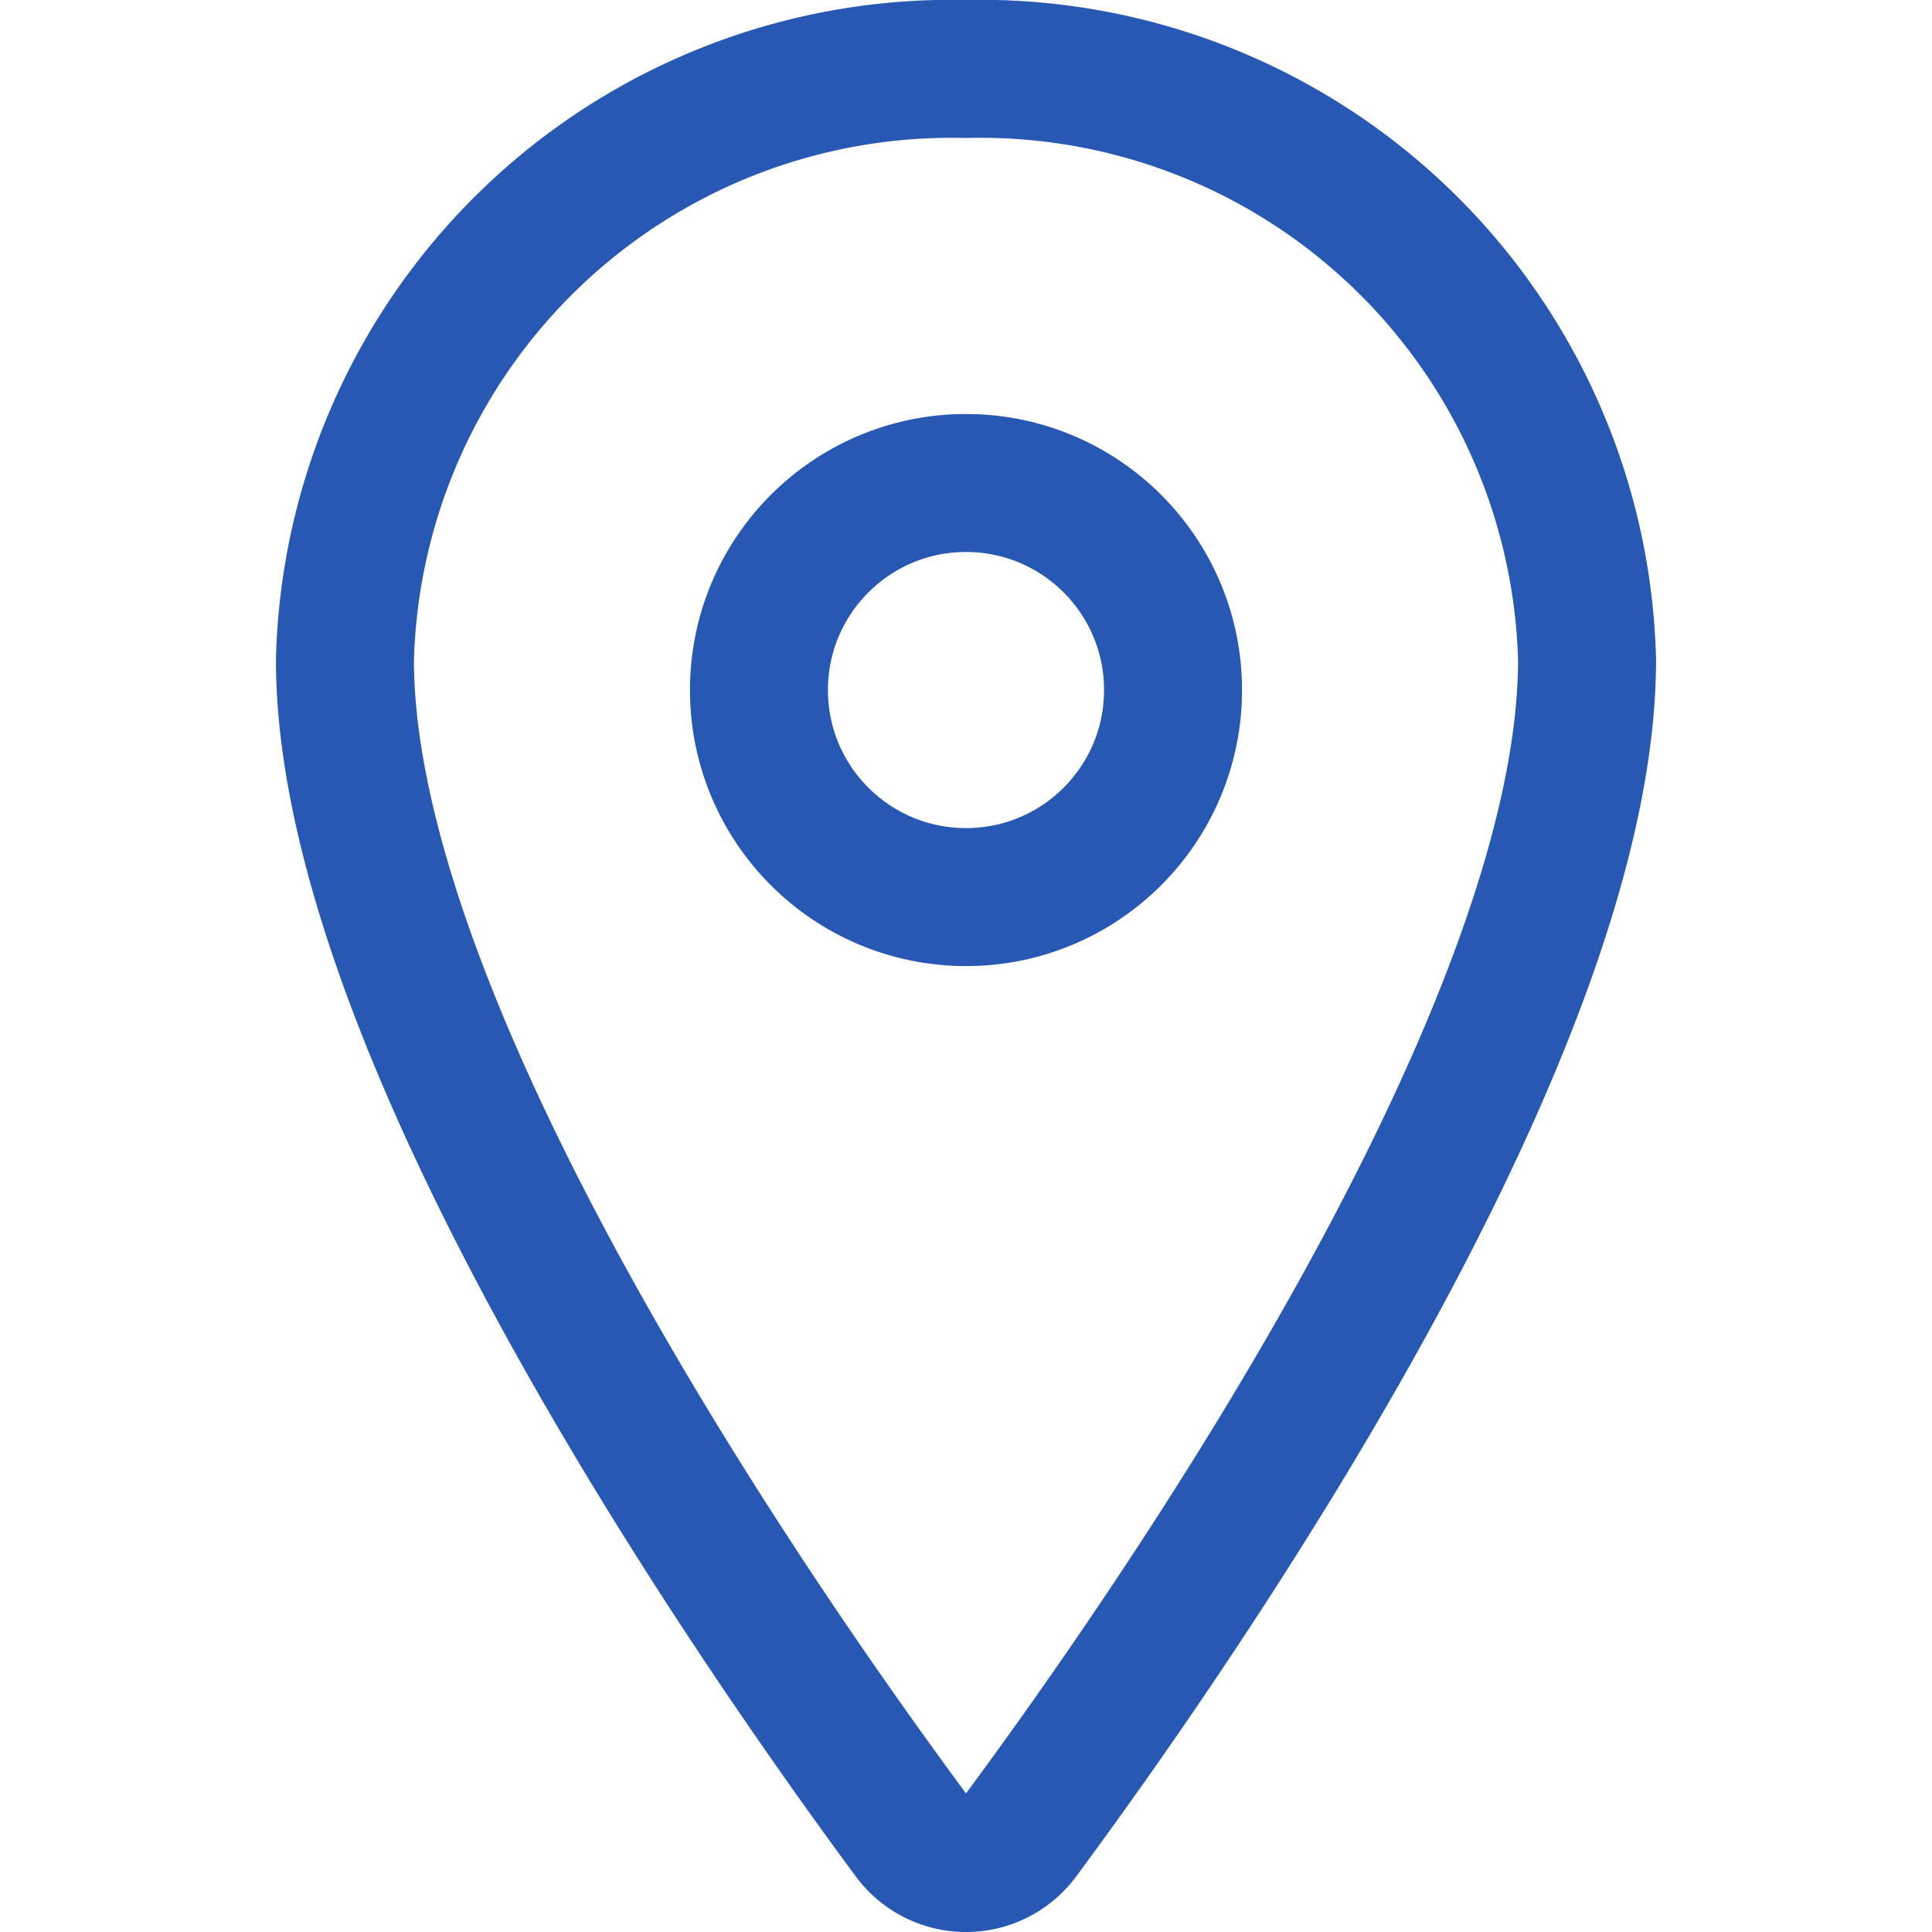 <svg xmlns="http://www.w3.org/2000/svg" xmlns:xlink="http://www.w3.org/1999/xlink" width="24" height="24" viewBox="0 0 24 24">
  <defs>
    <clipPath id="clip-path">
      <rect id="長方形_4825" data-name="長方形 4825" width="24" height="24" transform="translate(440 1687)" fill="#fff" stroke="#707070" stroke-width="1"/>
    </clipPath>
  </defs>
  <g id="マスクグループ_5765" data-name="マスクグループ 5765" transform="translate(-440 -1687)" clip-path="url(#clip-path)">
    <g id="location-outline" transform="translate(438.285 1685.285)">
      <path id="パス_15155" data-name="パス 15155" d="M13.715,2.572A7.537,7.537,0,0,0,6,9.911c0,4.661,5.143,12.047,7.032,14.6a.845.845,0,0,0,1.366,0c1.888-2.55,7.032-9.934,7.032-14.6A7.537,7.537,0,0,0,13.715,2.572Z" fill="none" stroke="#2759b4" stroke-linecap="round" stroke-linejoin="round" stroke-width="1.714"/>
      <circle id="楕円形_19" data-name="楕円形 19" cx="2.572" cy="2.572" r="2.572" transform="translate(11.143 7.715)" fill="none" stroke="#2759b4" stroke-linecap="round" stroke-linejoin="round" stroke-width="1.714"/>
    </g>
  </g>
</svg>

